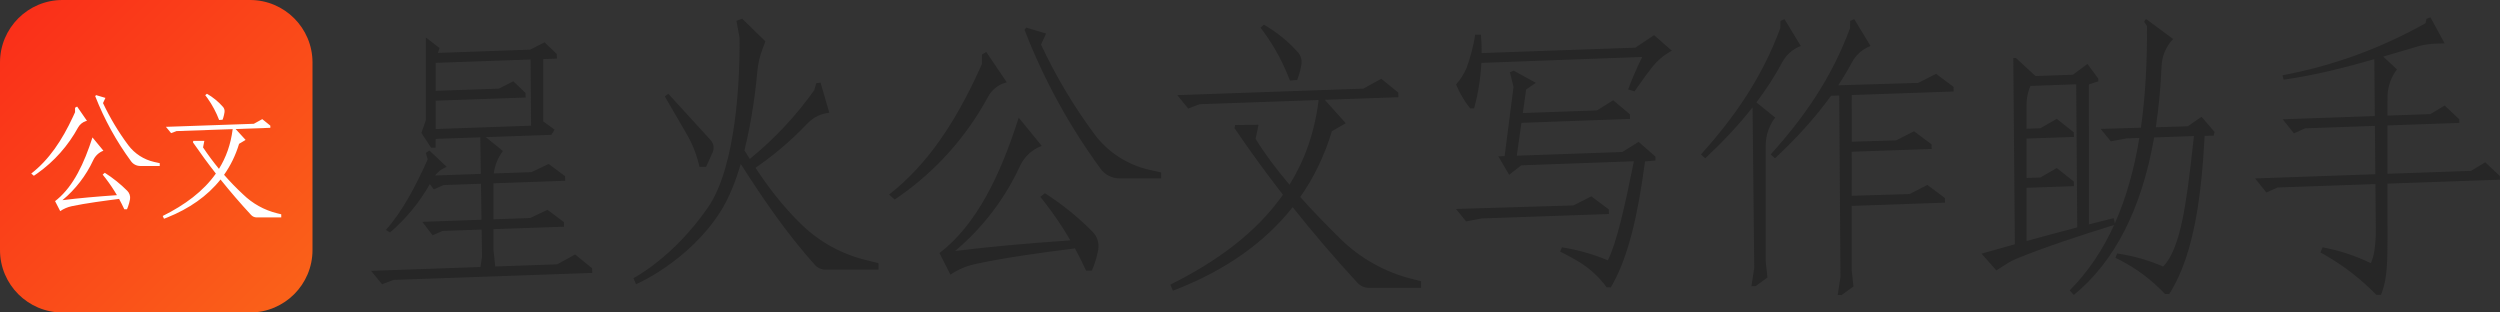 <?xml version="1.0" encoding="UTF-8"?>
<svg width="256px" height="32px" viewBox="0 0 256 32" version="1.1" xmlns="http://www.w3.org/2000/svg" xmlns:xlink="http://www.w3.org/1999/xlink">
    <rect x="0" y="0" width="256" height="32" fill="#333333" stroke="none"/>
    <title>官网/logo图文</title>
    <defs>
        <linearGradient x1="0%" y1="0%" x2="100%" y2="100%" id="linearGradient-1">
            <stop stop-color="#FA2C19" offset="0%"></stop>
            <stop stop-color="#FA6419" offset="100%"></stop>
        </linearGradient>
    </defs>
    <g id="官网/logo图文" stroke="none" stroke-width="1" fill="none" fill-rule="evenodd">
        <g id="编组-2">
            <g id="icon/logo/组合">
                <path d="M6.4,0 L25.6,0 C29.135,0 32,2.865 32,6.4 L32,25.6 C32,29.135 29.135,32 25.6,32 L6.4,32 C2.865,32 0,29.135 0,25.6 L0,6.4 C0,2.865 2.865,0 6.4,0 Z" id="矩形备份-2" fill="url(#linearGradient-1)"></path>
                <path d="M26.857,12.2 L27.681,12.864 L27.685,13.088 L24.13,13.212 L25.15,14.328 L24.482,14.728 C24.125,15.909 23.605,16.964 22.945,17.899 C23.553,18.598 24.201,19.264 24.882,19.896 C25.852,20.845 27.059,21.516 28.376,21.84 L28.8,21.944 L28.8,22.264 L26.265,22.264 C26.049,22.259 25.844,22.163 25.701,22 C24.618,20.832 23.577,19.624 22.582,18.381 C21.223,20.094 19.357,21.373 17.133,22.268 L16.794,22.4 L16.662,22.116 C18.926,20.988 20.82,19.596 22.104,17.773 C21.29,16.733 20.509,15.668 19.76,14.58 L19.792,14.424 L20.924,14.424 L20.792,15.096 C21.298,15.855 21.843,16.587 22.422,17.29 C23.145,16.125 23.629,14.794 23.821,13.256 L23.825,13.223 L18.077,13.424 L17.521,13.632 L16.99,12.988 L25.993,12.676 L26.857,12.2 Z M21.192,9.6 C21.815,9.958 22.374,10.418 22.847,10.96 C22.967,11.106 23.019,11.297 22.991,11.484 C22.963,11.683 22.919,11.879 22.858,12.071 L22.791,12.26 L22.439,12.288 C22.142,11.505 21.747,10.763 21.264,10.08 L21.016,9.744 L21.192,9.6 Z M9.469,14.072 L10.589,15.432 C10.129,15.607 9.756,15.954 9.549,16.4 C8.813,17.983 7.735,19.383 6.394,20.498 C8.054,20.288 9.951,20.123 11.973,19.984 C11.628,19.394 11.246,18.826 10.831,18.283 L10.513,17.88 L10.728,17.692 C11.563,18.221 12.337,18.841 13.035,19.54 C13.26,19.766 13.364,20.085 13.315,20.4 C13.267,20.665 13.196,20.926 13.104,21.178 L13.003,21.428 L12.728,21.428 C12.562,21.069 12.383,20.715 12.193,20.369 L12.616,20.316 C10.645,20.56 8.761,20.816 7.338,21.116 C6.92,21.206 6.524,21.376 6.171,21.616 L6.171,21.632 L5.639,20.596 L5.639,20.596 L5.639,20.596 L5.64,20.595 L5.878,20.404 C7.526,19.019 8.614,16.737 9.469,14.072 Z M7.898,10.912 L8.905,12.372 L8.764,12.412 C8.44,12.524 8.167,12.75 7.998,13.052 C6.98,14.921 5.55,16.53 3.818,17.759 L3.468,18 L3.2,17.772 C5.016,16.359 6.344,14.39 7.486,11.928 L7.686,11.488 L7.686,11.032 L7.898,10.912 Z M9.837,9.74 L10.796,10.024 L10.549,10.556 C11.265,12.073 12.13,13.515 13.131,14.86 C13.785,15.734 14.729,16.345 15.794,16.584 L16.358,16.708 L16.358,16.996 L14.359,16.996 C13.991,16.995 13.645,16.82 13.427,16.524 C11.915,14.467 10.679,12.222 9.749,9.844 L9.837,9.74 Z" id="形状结合备份" fill="#FFFFFF"></path>
            </g>
            <g id="icon/logo/文字" transform="translate(38, 1.778)" fill="#262626">
                <path d="M103.444,6.289 L105.185,7.702 L105.198,8.178 L97.658,8.442 L99.806,10.84 L98.384,11.662 C97.63,14.171 96.536,16.41 95.144,18.396 C96.396,19.793 97.774,21.218 99.239,22.658 C101.29,24.677 103.844,26.106 106.634,26.796 L107.52,27.018 L107.52,27.698 L102.194,27.698 C101.738,27.698 101.302,27.506 100.993,27.169 C98.69,24.673 96.481,22.093 94.369,19.434 C91.436,23.154 87.383,25.911 82.537,27.823 L82.104,27.991 L81.843,27.369 C86.64,24.982 90.653,22.032 93.373,18.163 C91.651,15.944 89.997,13.673 88.414,11.351 L88.481,11.022 L90.878,10.996 L90.572,12.436 C91.498,13.953 92.678,15.526 94.047,17.139 C95.595,14.641 96.627,11.778 97.025,8.466 L84.847,8.893 L83.673,9.338 L82.552,7.964 L101.609,7.298 L103.444,6.289 Z M91.423,0.751 C92.756,1.512 93.954,2.49 94.967,3.644 C95.218,3.958 95.328,4.362 95.273,4.76 C95.207,5.212 95.099,5.657 94.95,6.088 L94.83,6.409 L94.09,6.471 C93.424,4.704 92.524,3.036 91.416,1.511 L91.077,1.058 L91.423,0.751 Z M210.88,8.8817842e-16 L212.333,2.667 L211.447,2.689 C210.791,2.706 210.14,2.809 209.51,2.996 C208.357,3.333 207.204,3.679 206.041,4.018 L207.45,5.324 C206.876,6.078 206.542,6.986 206.487,7.929 L206.48,8.187 L206.479,10.06 L210.871,9.907 L212.333,9.027 L213.826,10.431 L213.839,10.809 L206.479,11.067 L206.479,16.018 L215.031,15.72 L216.493,14.84 L217.987,16.244 L218,16.622 L206.479,17.027 L206.48,22.805 C206.477,24.902 206.445,26.721 205.922,28.139 L205.811,28.418 L205.341,28.418 C203.791,26.823 202.027,25.452 200.101,24.347 L199.616,24.076 L199.833,23.547 C201.545,23.865 203.207,24.412 204.774,25.173 C204.993,24.663 205.131,24.122 205.181,23.569 C205.24,23.105 205.274,22.638 205.283,22.17 L205.283,21.702 L205.242,17.07 L195.216,17.422 L194.078,17.938 L192.921,16.493 L205.233,16.062 L205.19,11.112 L198.043,11.364 L196.9,11.88 L195.748,10.436 L205.181,10.105 L205.13,4.281 C202.155,5.134 199.106,5.918 195.846,6.382 L195.846,6.382 L195.726,5.929 C200.869,4.971 205.82,3.169 210.379,0.596 L210.379,0.596 L210.467,0.151 L210.88,8.8817842e-16 Z M181.746,0.16 L184.529,2.213 C183.81,2.962 183.39,3.948 183.346,4.987 C183.249,7.211 183.052,9.299 182.755,11.253 L186.028,11.153 L187.44,10.182 L188.774,11.738 L188.676,12.116 L187.756,12.131 C187.426,18.358 186.66,24.08 184.355,27.966 L184.135,28.324 L183.692,28.324 C182.357,26.902 180.788,25.723 179.055,24.837 L178.618,24.622 L178.8,24.178 C180.419,24.412 182,24.86 183.501,25.511 C185.296,23.754 185.907,18.802 186.48,13.741 L186.567,12.962 L186.656,12.184 L186.658,12.153 L182.584,12.297 C181.298,19.659 178.528,25.012 174.36,28.427 L173.939,27.956 C175.852,26.032 177.341,23.777 178.485,21.26 L178.592,21.227 C174.843,22.382 171.258,23.582 168.525,24.698 C168.114,24.868 167.721,25.078 167.35,25.324 L166.429,25.916 L164.905,24.196 C166.058,23.867 167.197,23.546 168.321,23.234 L168.161,4.169 L168.44,4.169 L170.439,6.009 L174.271,5.873 L174.267,5.871 L175.756,4.769 L176.872,6.28 L176.872,6.547 L175.902,6.867 L175.904,21.198 C176.76,20.979 177.604,20.766 178.437,20.56 L178.561,21.092 C179.745,18.439 180.55,15.499 181.069,12.35 L179.757,12.396 L178.144,12.693 L177.107,11.422 L181.23,11.299 C181.698,8.014 181.873,4.517 181.853,0.893 L181.56,0.458 L181.746,0.16 Z M174.604,6.853 L169.916,7.023 C169.692,7.533 169.559,8.082 169.525,8.643 L169.517,8.924 L169.517,11.407 L170.935,11.356 L172.614,10.391 L174.356,11.769 L174.373,12.244 L169.517,12.413 L169.517,16.444 L170.935,16.396 L172.614,15.427 L174.356,16.809 L174.373,17.284 L169.517,17.453 L169.518,22.902 C171.288,22.415 173.02,21.949 174.709,21.508 L174.604,6.853 Z M116.998,5.453 L119.275,6.702 L118.278,7.387 L117.937,9.796 L125.523,9.529 L127.193,8.489 L128.899,9.924 L128.917,10.4 L117.795,10.801 L117.319,14.165 L128.128,13.787 L129.799,12.747 L131.522,14.262 L131.522,14.658 L130.447,14.753 L130.394,15.157 C129.745,19.928 128.836,24.265 127.144,27.304 L126.945,27.649 L126.524,27.644 C125.754,26.589 124.783,25.697 123.666,25.022 C123.21,24.747 122.739,24.484 122.252,24.236 L121.761,23.991 L121.943,23.547 C123.557,23.8 125.136,24.248 126.644,24.88 C127.543,23.092 128.373,19.359 129.159,15.47 L129.306,14.737 L117.778,15.151 L116.537,16.12 L115.425,14.231 L116.074,14.208 L116.984,7.124 L116.617,5.631 L116.998,5.453 Z M124.951,18.329 L126.737,19.662 L126.755,20.138 L113.741,20.591 L112.128,20.893 L111.091,19.618 L123.121,19.258 L124.951,18.329 Z M113.652,1.769 C113.703,2.398 113.726,3.027 113.722,3.656 L129.457,3.102 L131.376,1.822 L133.197,3.413 L132.918,3.571 C132.277,3.956 131.707,4.45 131.234,5.031 C130.74,5.648 130.208,6.383 129.658,7.176 L129.382,7.578 L128.717,7.382 C129.143,6.248 129.626,5.136 130.165,4.053 L113.694,4.662 C113.613,6.235 113.363,7.799 112.948,9.324 L112.545,9.324 C111.954,8.578 111.468,7.754 111.1,6.876 C111.541,6.372 111.903,5.804 112.173,5.191 C112.577,4.081 112.876,2.935 113.063,1.769 L113.652,1.769 Z M66.317,10.271 L68.679,13.164 C67.704,13.521 66.909,14.247 66.463,15.187 C64.913,18.559 62.636,21.543 59.801,23.925 C63.316,23.48 67.327,23.132 71.605,22.834 C70.826,21.496 69.958,20.211 69.009,18.985 L68.528,18.378 L68.998,18.009 C70.765,19.133 72.4,20.454 73.872,21.947 C74.352,22.426 74.571,23.108 74.461,23.778 C74.353,24.371 74.191,24.953 73.976,25.515 L73.805,25.933 L73.216,25.933 C72.862,25.16 72.48,24.401 72.072,23.656 C68.227,24.143 64.599,24.658 61.802,25.276 C60.919,25.473 60.08,25.835 59.33,26.342 L59.33,26.36 L58.214,24.157 L58.178,24.156 C61.979,21.262 64.425,16.209 66.317,10.271 Z M62.994,3.547 L65.099,6.658 L64.912,6.707 C64.177,6.93 63.554,7.434 63.185,8.116 C60.985,12.195 57.863,15.698 54.072,18.344 L53.614,18.658 L53.042,18.142 C56.978,15.07 59.823,10.758 62.288,5.356 L62.551,4.773 L62.551,3.8 L62.994,3.547 Z M67.093,1.049 L69.122,1.658 L68.599,2.787 C70.11,6.015 71.939,9.083 74.058,11.947 C75.445,13.808 77.451,15.109 79.712,15.613 L80.904,15.88 L80.904,16.493 L76.654,16.493 C75.875,16.495 75.143,16.119 74.687,15.484 C71.484,11.108 68.868,6.328 66.907,1.267 L67.093,1.049 Z M151.878,0.187 L153.544,2.933 C152.728,3.241 152.051,3.835 151.638,4.604 C151.212,5.404 150.743,6.188 150.236,6.956 L158.427,6.711 L160.257,5.782 L162.042,7.116 L162.06,7.591 L151.62,7.955 L151.618,12.732 L156.167,12.596 L157.997,11.662 L159.787,13 L159.805,13.476 L151.617,13.76 L151.615,18.27 L157.536,18.093 L159.366,17.16 L161.156,18.498 L161.169,18.973 L151.614,19.306 L151.612,25.876 L151.794,27.56 L150.575,28.436 L150.181,28.436 L150.464,26.556 L150.337,8 L149.496,8.03 C147.881,10.274 145.94,12.394 143.76,14.431 L143.317,14.04 C146.756,10.213 149.556,6.213 151.448,1.098 L151.457,0.364 L151.878,0.187 Z M144.735,0.187 L146.401,2.933 C145.585,3.241 144.909,3.835 144.496,4.604 C143.741,6.02 142.854,7.384 141.855,8.704 L143.778,10.262 C143.149,11.086 142.808,12.095 142.808,13.133 L142.808,24.96 L142.989,26.64 L141.771,27.529 L141.346,27.529 L141.634,25.649 L141.462,9.215 C140.041,11.025 138.41,12.756 136.618,14.431 L136.175,14.04 C139.613,10.213 142.413,6.213 144.305,1.098 L144.314,0.364 L144.735,0.187 Z M5.605,2.058 L7.01,3.138 L6.841,3.64 L16.284,3.307 L17.763,2.556 L19.009,3.747 L19.026,4.222 L17.626,4.271 L17.626,10.65 L18.787,11.498 L18.459,12.031 L11.748,12.264 L13.501,13.684 C12.988,14.356 12.667,15.15 12.565,15.983 L16.416,15.849 L18.184,15.009 L19.859,16.258 L19.877,16.733 L12.53,16.993 L12.53,20.679 L16.292,20.547 L18.06,19.707 L19.74,20.96 L19.753,21.436 L12.53,21.688 L12.531,23.8 L12.712,25.484 L12.674,25.511 L19.057,25.289 L20.892,24.28 L22.633,25.693 L22.651,26.169 L2.295,26.884 L1.121,27.329 L0,25.956 L11.199,25.563 L11.361,24.493 L11.319,21.73 L7.302,21.871 L6.301,22.32 L5.246,20.938 L11.305,20.723 L11.251,17.038 L7.422,17.173 L6.425,17.618 L6.013,17.077 C4.954,18.948 3.578,20.622 1.945,22.022 L1.515,21.769 C3.19,19.884 4.551,17.324 5.796,14.547 L5.605,13.876 L5.973,13.636 L7.745,15.307 C7.27,15.49 6.855,15.797 6.543,16.193 L11.236,16.028 L11.181,12.284 L6.61,12.443 L6.611,13.342 L6.137,13.342 L5.153,11.831 L5.605,10.533 L5.605,2.058 Z M16.332,4.316 L6.61,4.657 L6.61,7.523 L13.084,7.298 L14.564,6.547 L15.809,7.733 L15.827,8.209 L6.61,8.532 L6.61,11.434 L16.38,11.092 L16.332,4.316 Z M37.999,0.133 L40.379,2.458 L40.082,3.236 C39.803,3.965 39.625,4.729 39.555,5.507 C39.406,7.157 39.039,10.391 38.231,13.616 C38.409,13.908 38.592,14.203 38.779,14.5 C41.286,12.461 43.507,10.091 45.381,7.453 L45.381,7.453 L45.581,6.747 L46.024,6.684 L46.923,9.769 C46.056,9.855 45.25,10.255 44.655,10.893 C42.93,12.706 41.009,14.319 38.925,15.702 L39.363,15.405 C40.641,17.344 42.14,19.333 44.056,21.196 C45.887,22.975 48.156,24.233 50.632,24.84 L50.632,24.84 L51.957,25.169 L51.957,25.831 L46.529,25.831 C46.132,25.837 45.751,25.676 45.479,25.387 C42.456,22.018 40.073,18.472 37.85,15.011 C37.326,16.796 36.652,18.506 35.793,19.862 C32.514,25.031 27.13,27.329 27.13,27.329 L26.865,26.707 C26.865,26.707 30.954,24.609 34.503,19.453 C37.453,15.169 37.725,6.005 37.732,3.03 L37.732,2.749 C37.731,2.318 37.725,2.076 37.725,2.076 L37.414,0.351 L37.999,0.133 Z M30.431,7.818 L34.765,12.564 C35.079,12.91 35.159,13.409 34.969,13.836 L34.304,15.307 L33.622,15.307 C33.363,14.109 32.914,12.961 32.292,11.907 L30.077,8.098 L30.431,7.818 Z" id="形状结合"></path>
            </g>
        </g>
    </g>
</svg>